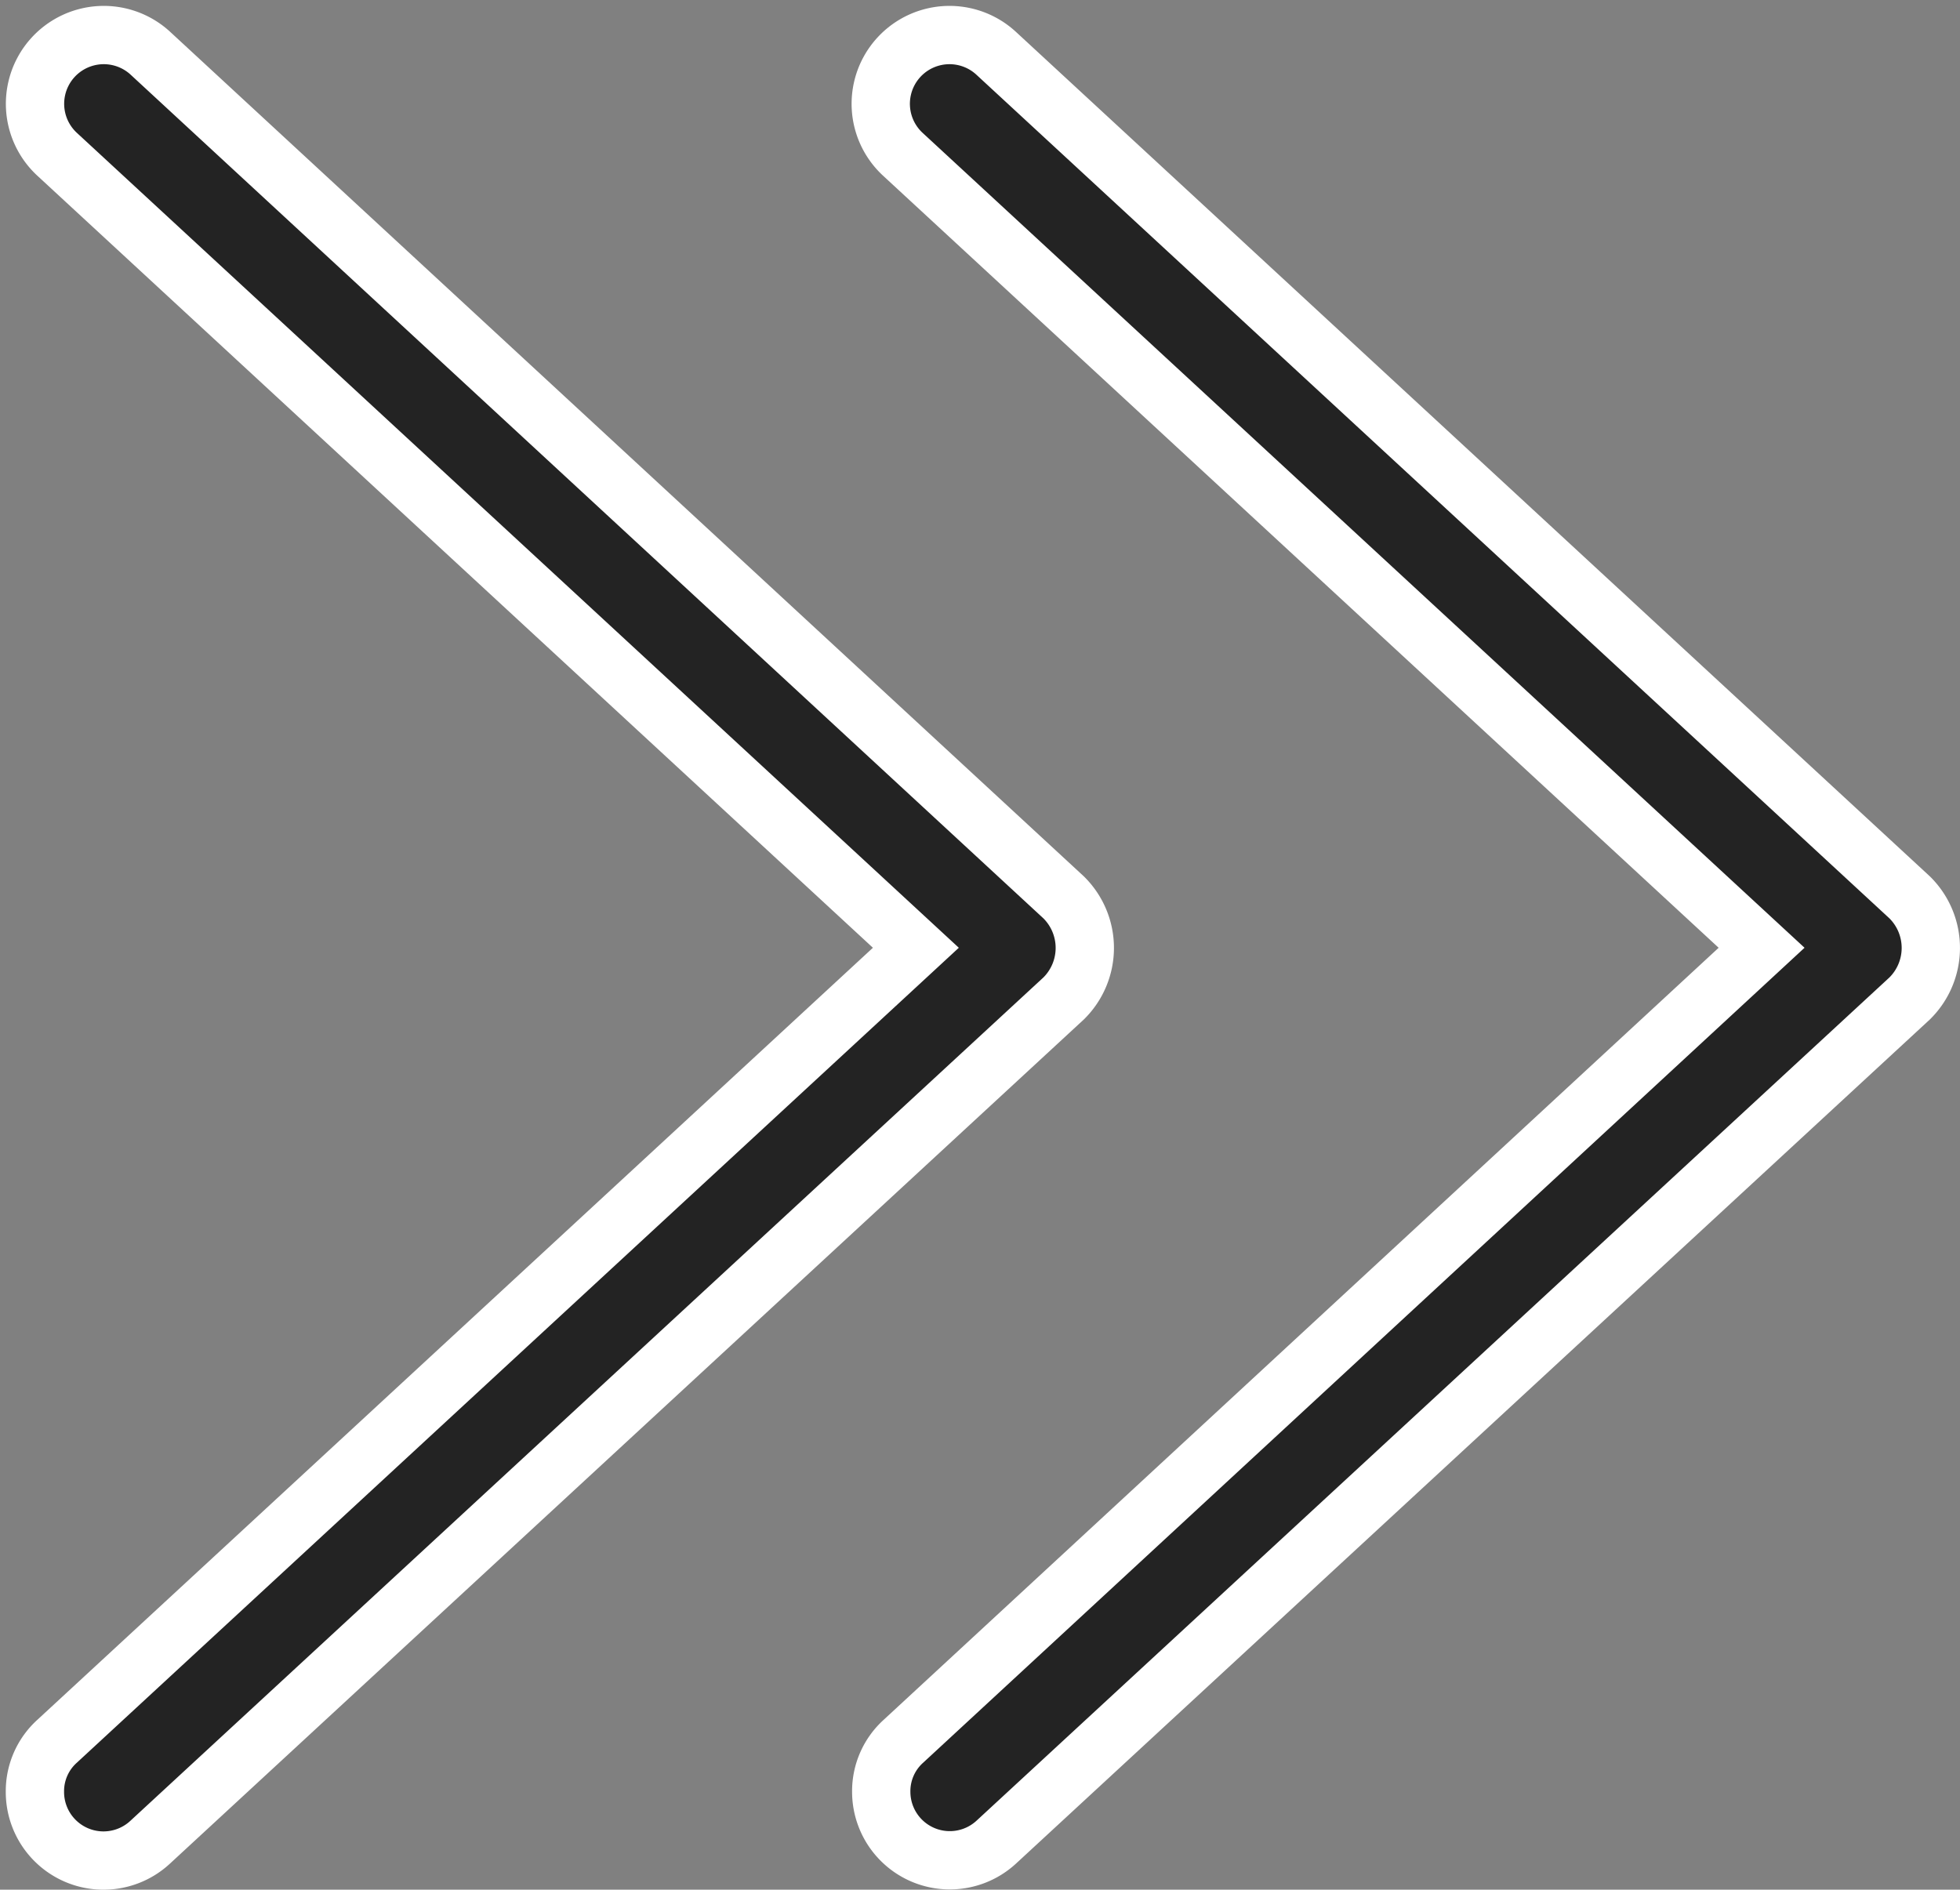 <svg xmlns="http://www.w3.org/2000/svg" width="33.618" height="32.416" viewBox="0 0 33.618 32.416">
  <rect x="0" y="0" width="33.618" height="32.416" fill="#808080" stroke="none"/>
  <g id="Group_46" data-name="Group 46" transform="translate(33.115 -0.583) rotate(90)">
    <path id="Path_29689" data-name="Path 29689" d="M31.316,46.565a1.153,1.153,0,0,1-.864-.381L16.841,31.455,3.23,46.184a1.179,1.179,0,1,1-1.733-1.6L15.977,28.92a1.217,1.217,0,0,1,1.733,0L32.185,44.589a1.176,1.176,0,0,1-.869,1.976Z" transform="translate(0 -14.049)" fill="#232323" stroke="#fff" stroke-width="1"/>
    <path id="Path_29690" data-name="Path 29690" d="M31.316,18a1.153,1.153,0,0,1-.864-.381L16.841,2.9,3.23,17.629a1.179,1.179,0,0,1-1.733-1.6L15.977.36a1.217,1.217,0,0,1,1.733,0L32.185,16.029A1.176,1.176,0,0,1,31.316,18Z" transform="translate(0)" fill="#232323" stroke="#fff" stroke-width="1"/>
  </g>
</svg>
